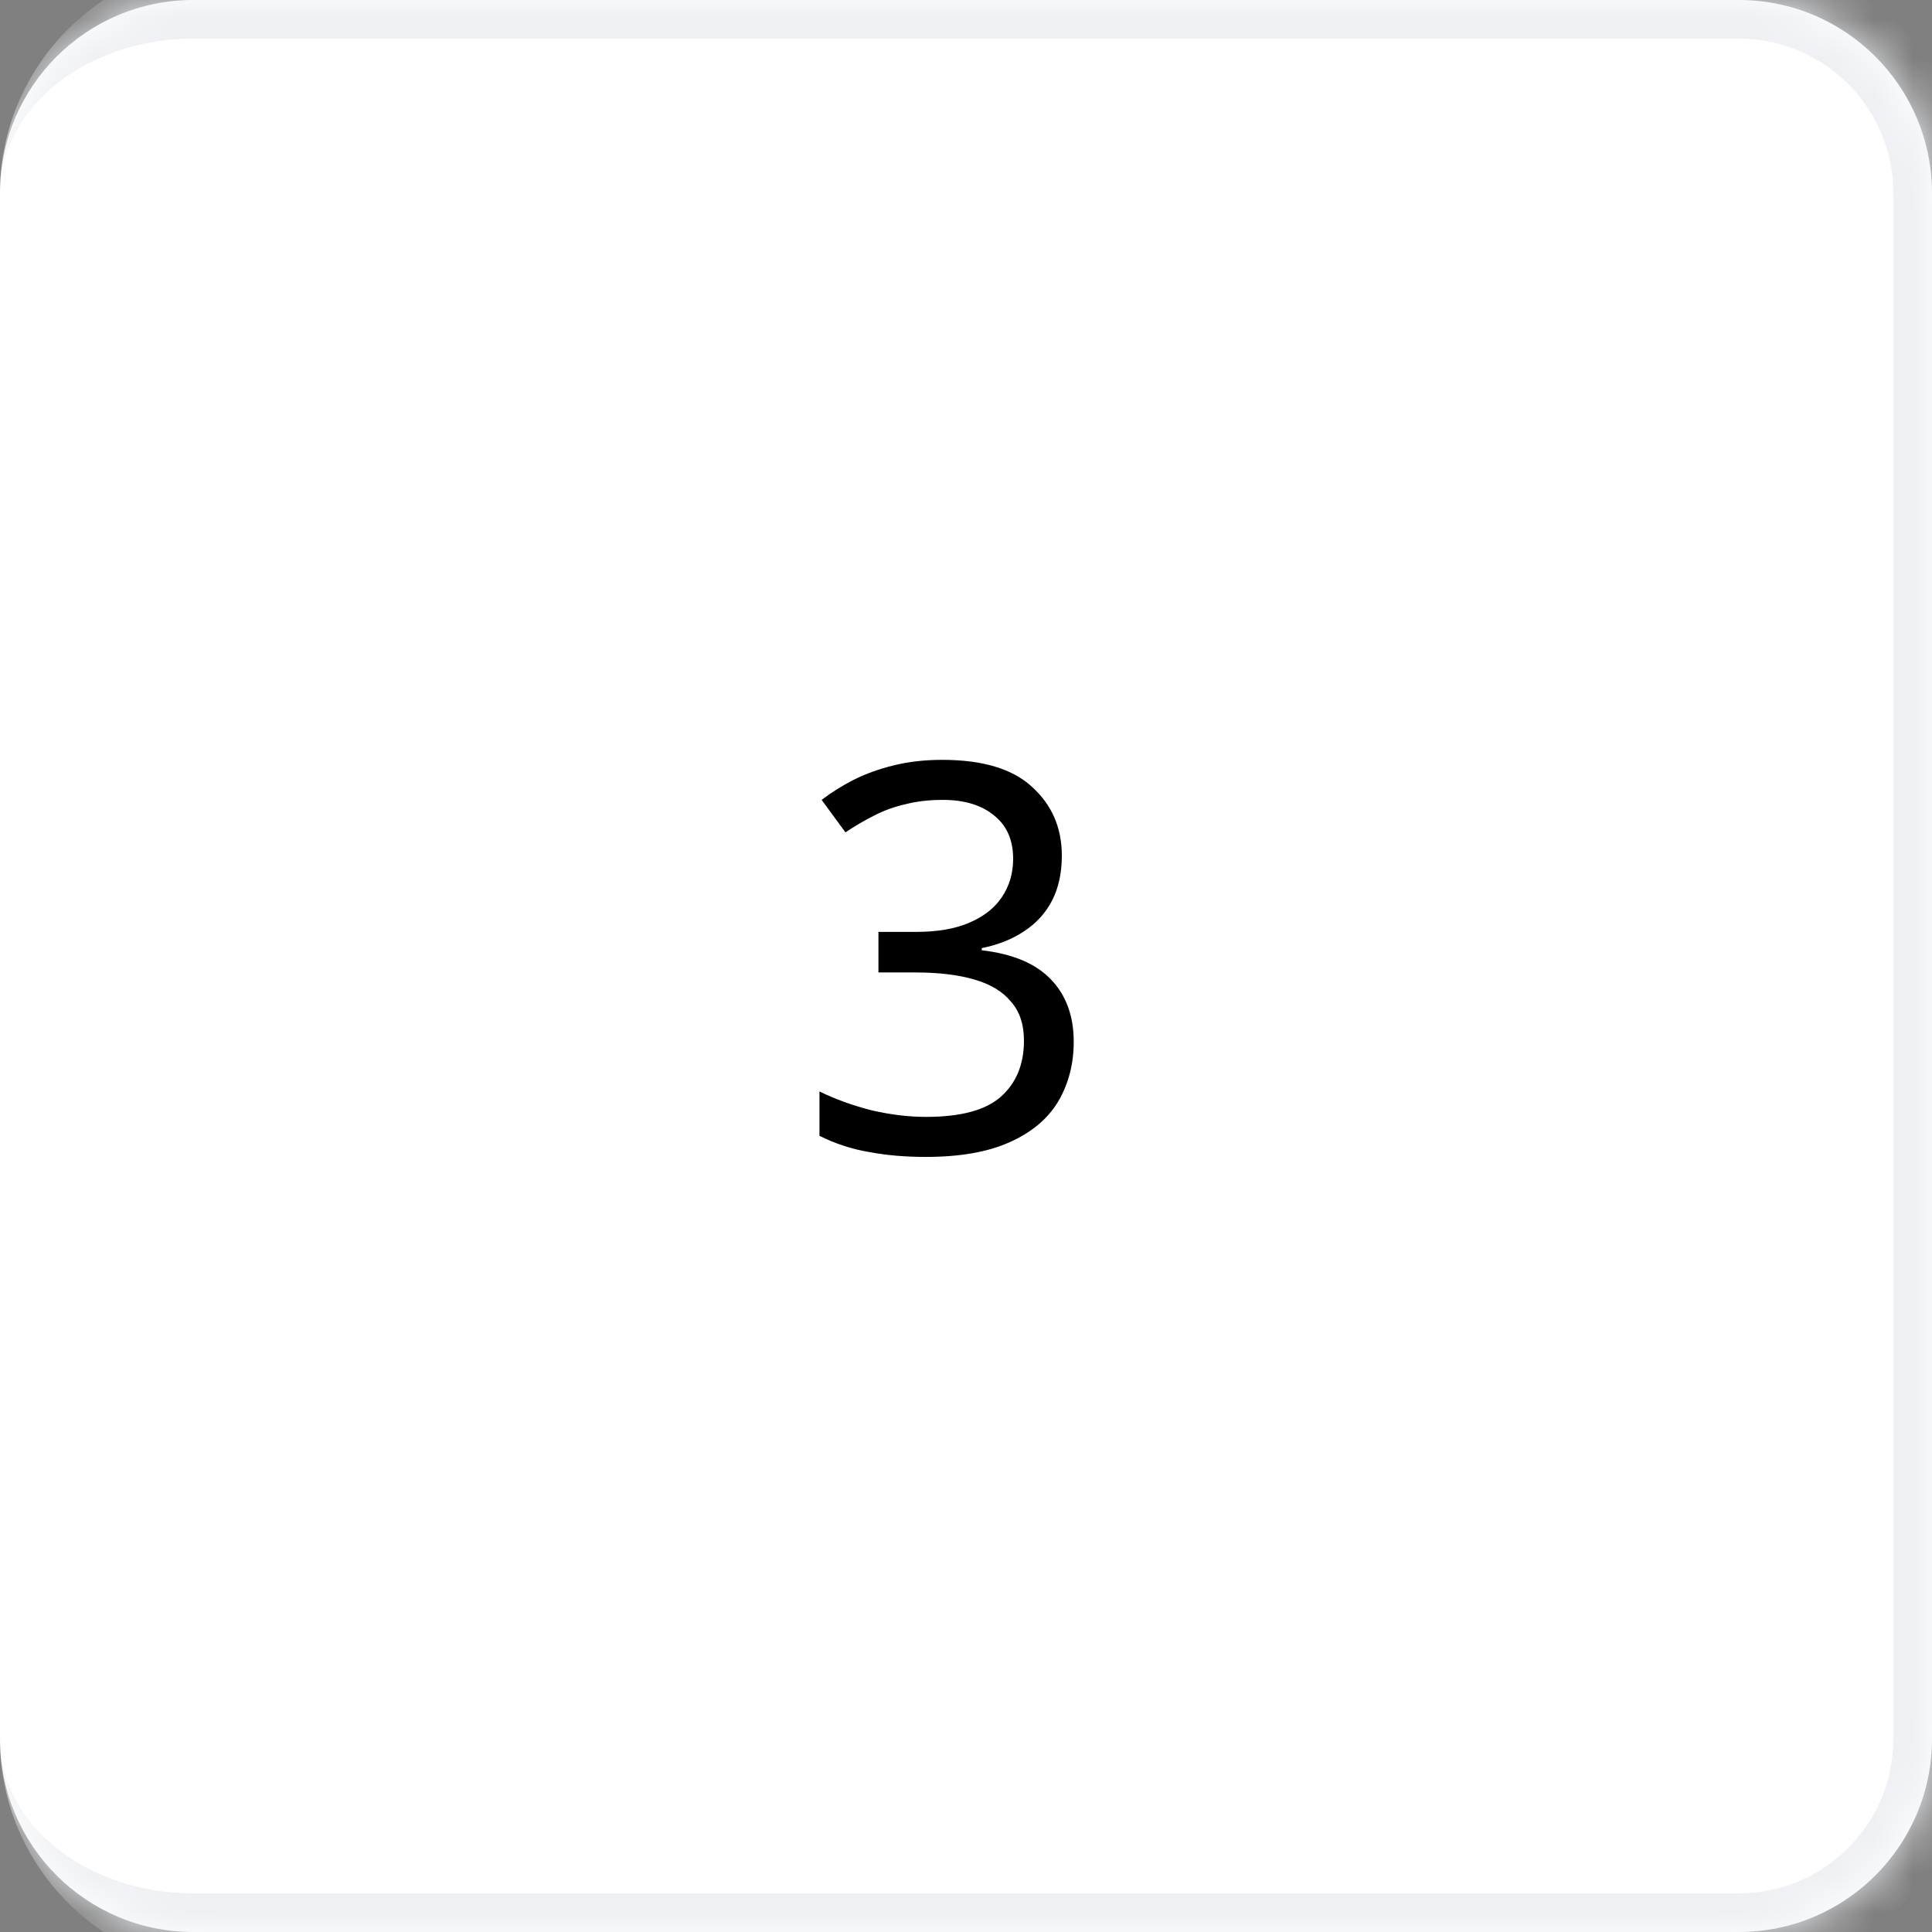 <?xml version="1.0" encoding="UTF-8"?> <svg xmlns="http://www.w3.org/2000/svg" width="50" height="50" viewBox="0 0 50 50" fill="none"><rect x="0" y="0" width="50" height="50" fill="#808080" stroke="none"/><mask id="path-1-inside-1_8915_8995" fill="white"><path d="M0 5C0 2.239 2.239 0 5 0H45C47.761 0 50 2.239 50 5V45C50 47.761 47.761 50 45 50H5C2.239 50 0 47.761 0 45V5Z"></path></mask><path d="M0 5C0 2.239 2.239 0 5 0H45C47.761 0 50 2.239 50 5V45C50 47.761 47.761 50 45 50H5C2.239 50 0 47.761 0 45V5Z" fill="white"></path><path d="M0 5C0 1.686 2.686 -1 6 -1H45C48.314 -1 51 1.686 51 5H49C49 2.791 47.209 1 45 1H5C2.239 1 0 2.791 0 5ZM51 45C51 48.314 48.314 51 45 51H6C2.686 51 0 48.314 0 45C0 47.209 2.239 49 5 49H45C47.209 49 49 47.209 49 45H51ZM0 50V0V50ZM45 -1C48.314 -1 51 1.686 51 5V45C51 48.314 48.314 51 45 51V49C47.209 49 49 47.209 49 45V5C49 2.791 47.209 1 45 1V-1Z" fill="#EEF0F3" mask="url(#path-1-inside-1_8915_8995)"></path><path d="M27.48 22.143C27.48 22.591 27.396 22.978 27.228 23.305C27.06 23.631 26.817 23.897 26.5 24.103C26.192 24.308 25.828 24.453 25.408 24.537V24.593C26.211 24.686 26.808 24.938 27.2 25.349C27.592 25.759 27.788 26.296 27.788 26.959C27.788 27.537 27.653 28.055 27.382 28.513C27.111 28.961 26.692 29.311 26.122 29.563C25.562 29.815 24.839 29.941 23.952 29.941C23.43 29.941 22.944 29.899 22.496 29.815C22.048 29.74 21.619 29.6 21.208 29.395V28.247C21.628 28.452 22.081 28.615 22.566 28.737C23.052 28.849 23.518 28.905 23.966 28.905C24.862 28.905 25.506 28.732 25.898 28.387C26.299 28.032 26.5 27.547 26.5 26.931C26.5 26.511 26.388 26.175 26.164 25.923C25.95 25.661 25.632 25.47 25.212 25.349C24.792 25.227 24.288 25.167 23.7 25.167H22.734V24.117H23.714C24.265 24.117 24.722 24.037 25.086 23.879C25.459 23.72 25.739 23.501 25.926 23.221C26.122 22.931 26.22 22.6 26.22 22.227C26.22 21.741 26.057 21.368 25.73 21.107C25.404 20.836 24.96 20.701 24.4 20.701C24.046 20.701 23.724 20.738 23.434 20.813C23.145 20.878 22.874 20.976 22.622 21.107C22.38 21.228 22.132 21.373 21.88 21.541L21.264 20.701C21.507 20.514 21.782 20.341 22.09 20.183C22.407 20.024 22.758 19.898 23.14 19.805C23.523 19.711 23.938 19.665 24.386 19.665C25.431 19.665 26.206 19.898 26.71 20.365C27.224 20.831 27.48 21.424 27.48 22.143Z" fill="black"></path></svg> 